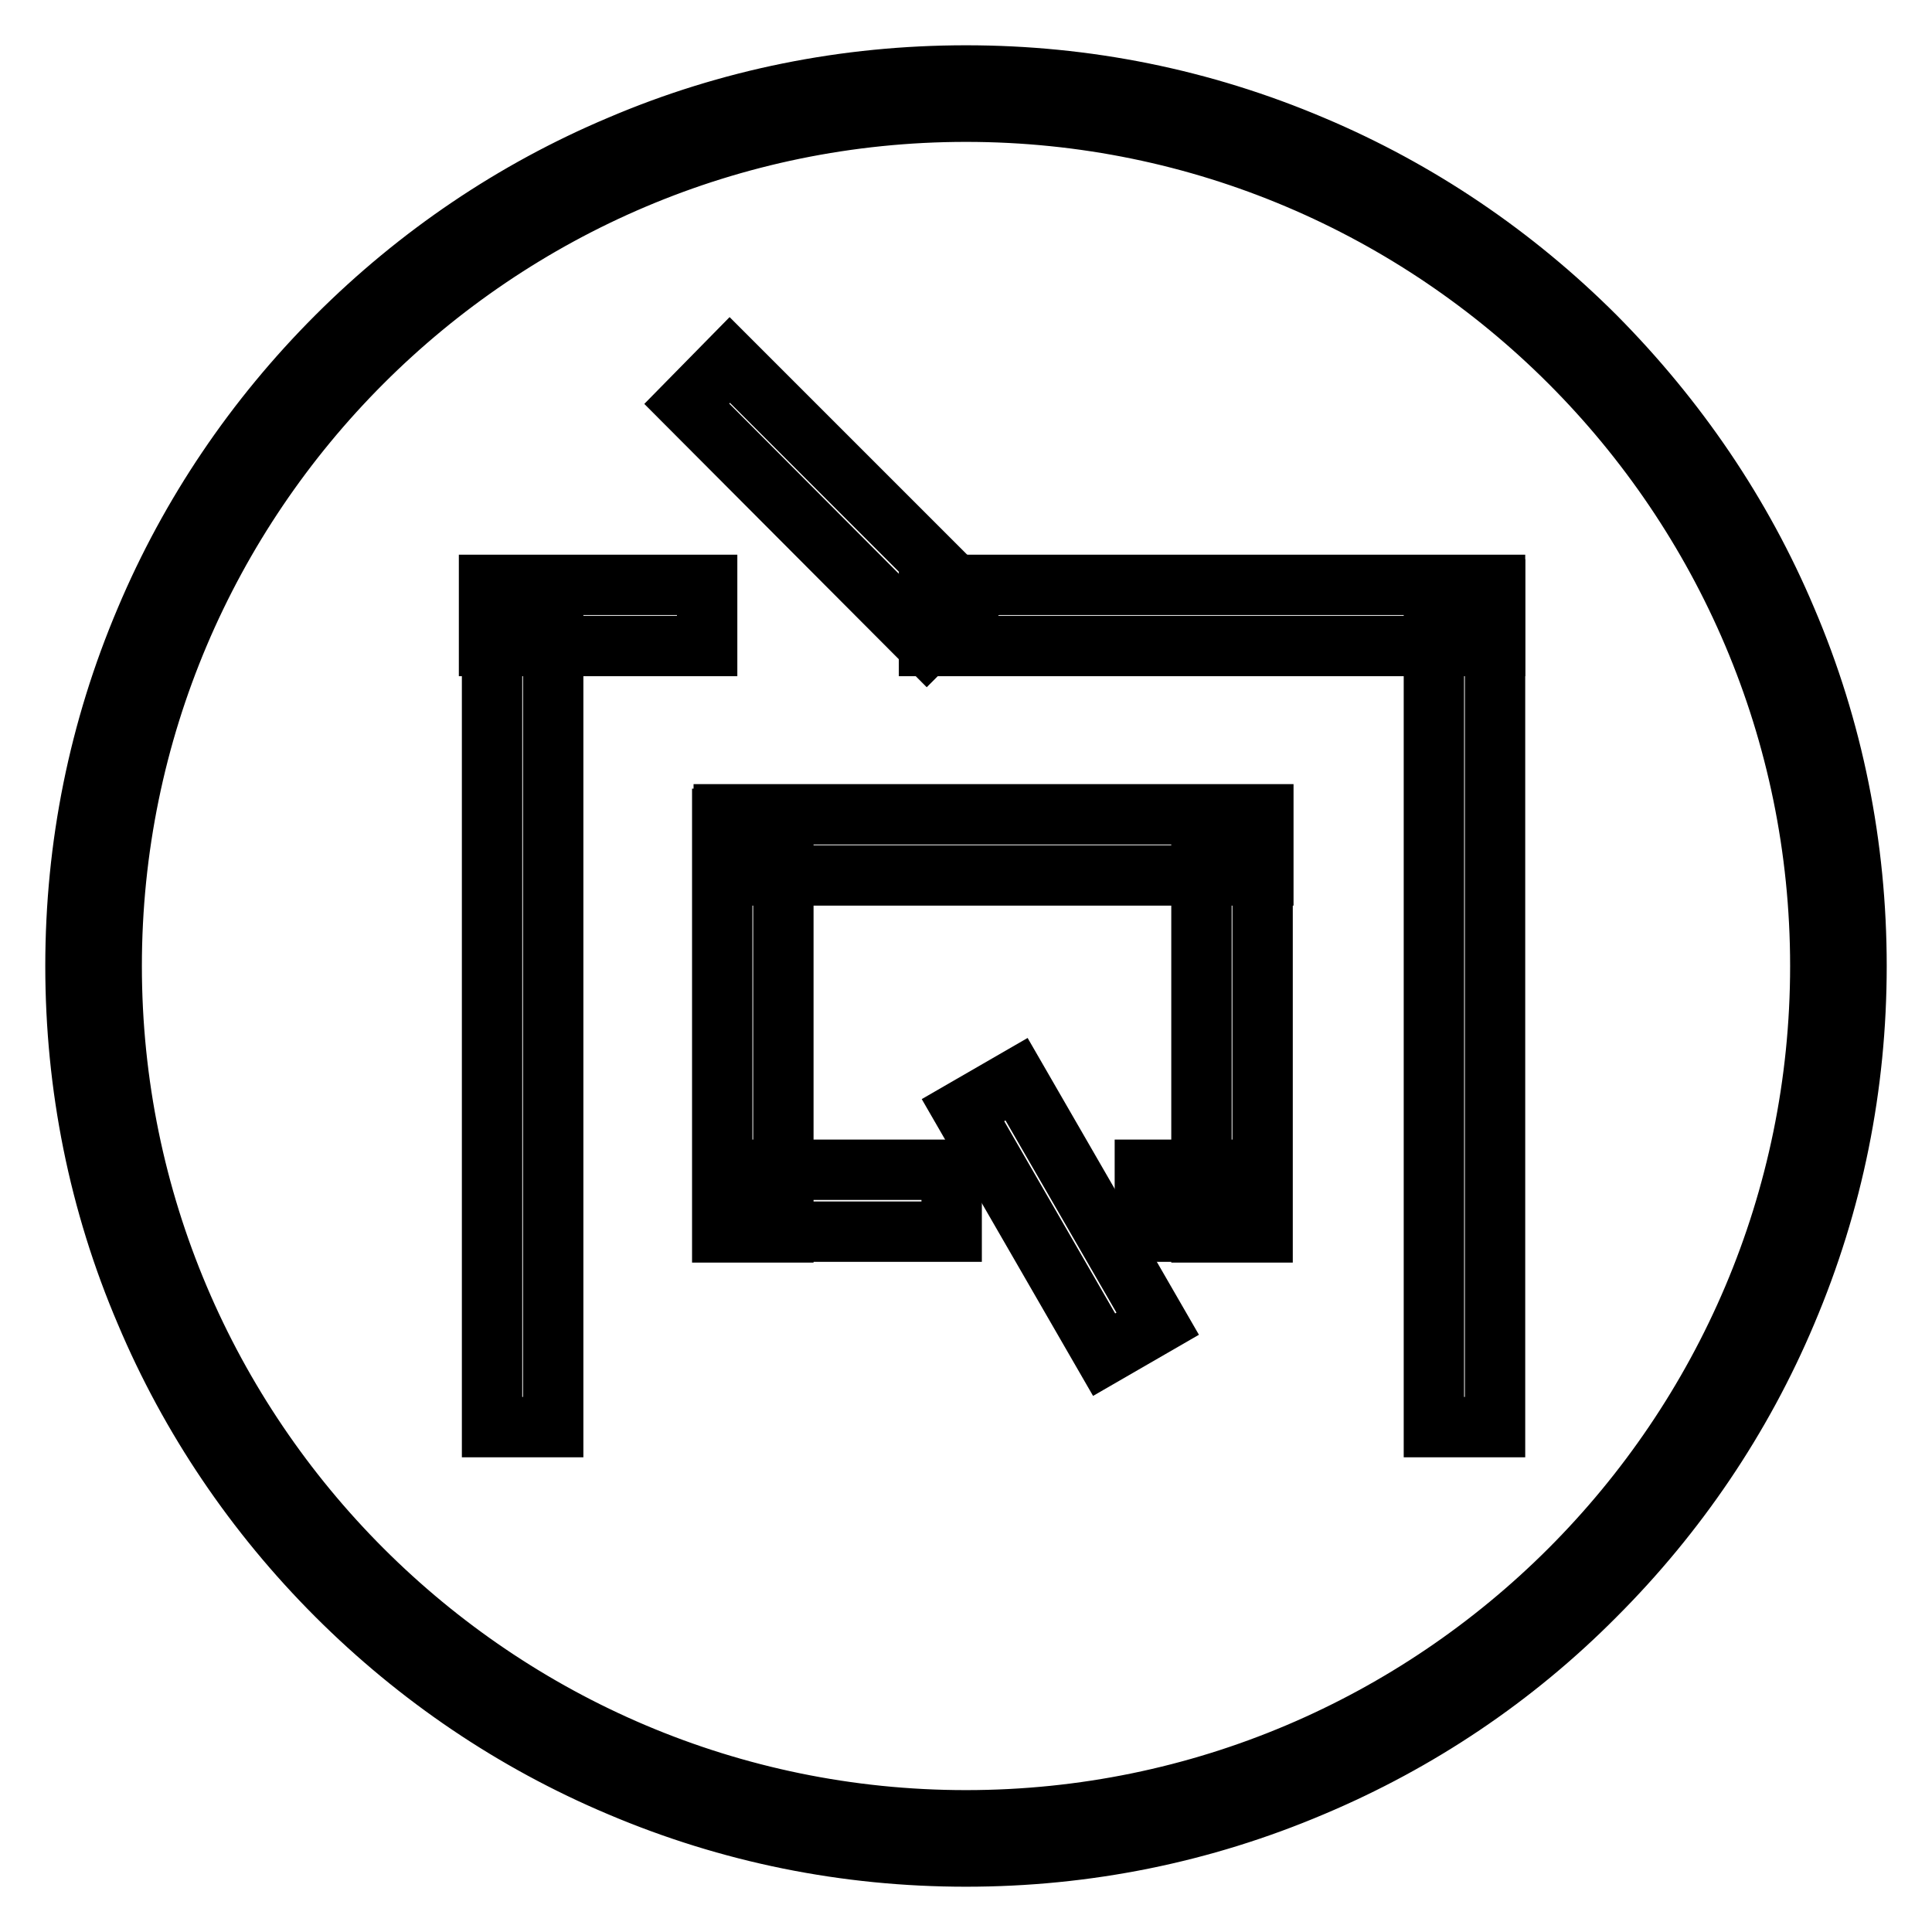 <?xml version="1.0" encoding="utf-8"?>
<!-- Svg Vector Icons : http://www.onlinewebfonts.com/icon -->
<!DOCTYPE svg PUBLIC "-//W3C//DTD SVG 1.1//EN" "http://www.w3.org/Graphics/SVG/1.1/DTD/svg11.dtd">
<svg version="1.1" xmlns="http://www.w3.org/2000/svg" xmlns:xlink="http://www.w3.org/1999/xlink" x="0px" y="0px" viewBox="0 0 256 256" enable-background="new 0 0 256 256" xml:space="preserve">
<g><g><path stroke-width="8" fill-opacity="0" stroke="#000000"  d="M128,246c-15.9,0-31.3-3.1-45.9-9.3c-14-5.9-26.7-14.5-37.5-25.3s-19.4-23.5-25.3-37.5c-6.2-14.5-9.3-30-9.3-45.9c0-15.9,3.1-31.3,9.3-45.9c5.9-14,14.5-26.7,25.3-37.5s23.5-19.4,37.5-25.3c14.5-6.2,30-9.3,45.9-9.3c15.9,0,31.3,3.1,45.9,9.3c14,5.9,26.7,14.5,37.5,25.3c10.8,10.9,19.4,23.5,25.3,37.5c6.2,14.5,9.3,30,9.3,45.9c0,15.9-3.1,31.3-9.3,45.9c-5.9,14-14.5,26.7-25.3,37.5c-10.8,10.9-23.5,19.4-37.5,25.3C159.3,242.9,143.9,246,128,246z M128,14.8C65.6,14.8,14.8,65.6,14.8,128c0,62.4,50.8,113.2,113.2,113.2c62.4,0,113.2-50.8,113.2-113.2C241.2,65.6,190.4,14.8,128,14.8z"/><path stroke-width="8" fill-opacity="0" stroke="#000000"  d="M64.8,77.5h28.9v8.1H64.8V77.5z"/><path stroke-width="8" fill-opacity="0" stroke="#000000"  d="M65.2,78.1h8.1v111h-8.1V78.1L65.2,78.1z"/><path stroke-width="8" fill-opacity="0" stroke="#000000"  d="M123.1,77.5h75v8.1h-75V77.5z"/><path stroke-width="8" fill-opacity="0" stroke="#000000"  d="M190,78.1h8.1v111H190V78.1L190,78.1z"/><path stroke-width="8" fill-opacity="0" stroke="#000000"  d="M96.7,47.7l31.9,31.9l-5.8,5.8L91,53.5L96.7,47.7z"/><path stroke-width="8" fill-opacity="0" stroke="#000000"  d="M95.7,108.5h8.1v54.8h-8.1V108.5z"/><path stroke-width="8" fill-opacity="0" stroke="#000000"  d="M95.9,155h30.2v8.2H95.9V155z"/><path stroke-width="8" fill-opacity="0" stroke="#000000"  d="M159.2,108.5h8.1v54.8h-8.1V108.5z"/><path stroke-width="8" fill-opacity="0" stroke="#000000"  d="M151.7,155h15.1v8.2h-15.1V155z"/><path stroke-width="8" fill-opacity="0" stroke="#000000"  d="M95.9,107.9h71.5v8.1H95.9V107.9z"/><path stroke-width="8" fill-opacity="0" stroke="#000000"  d="M146.3,179.5l-18.7-32.4l7.1-4.1l18.7,32.4L146.3,179.5z"/></g></g>
</svg>